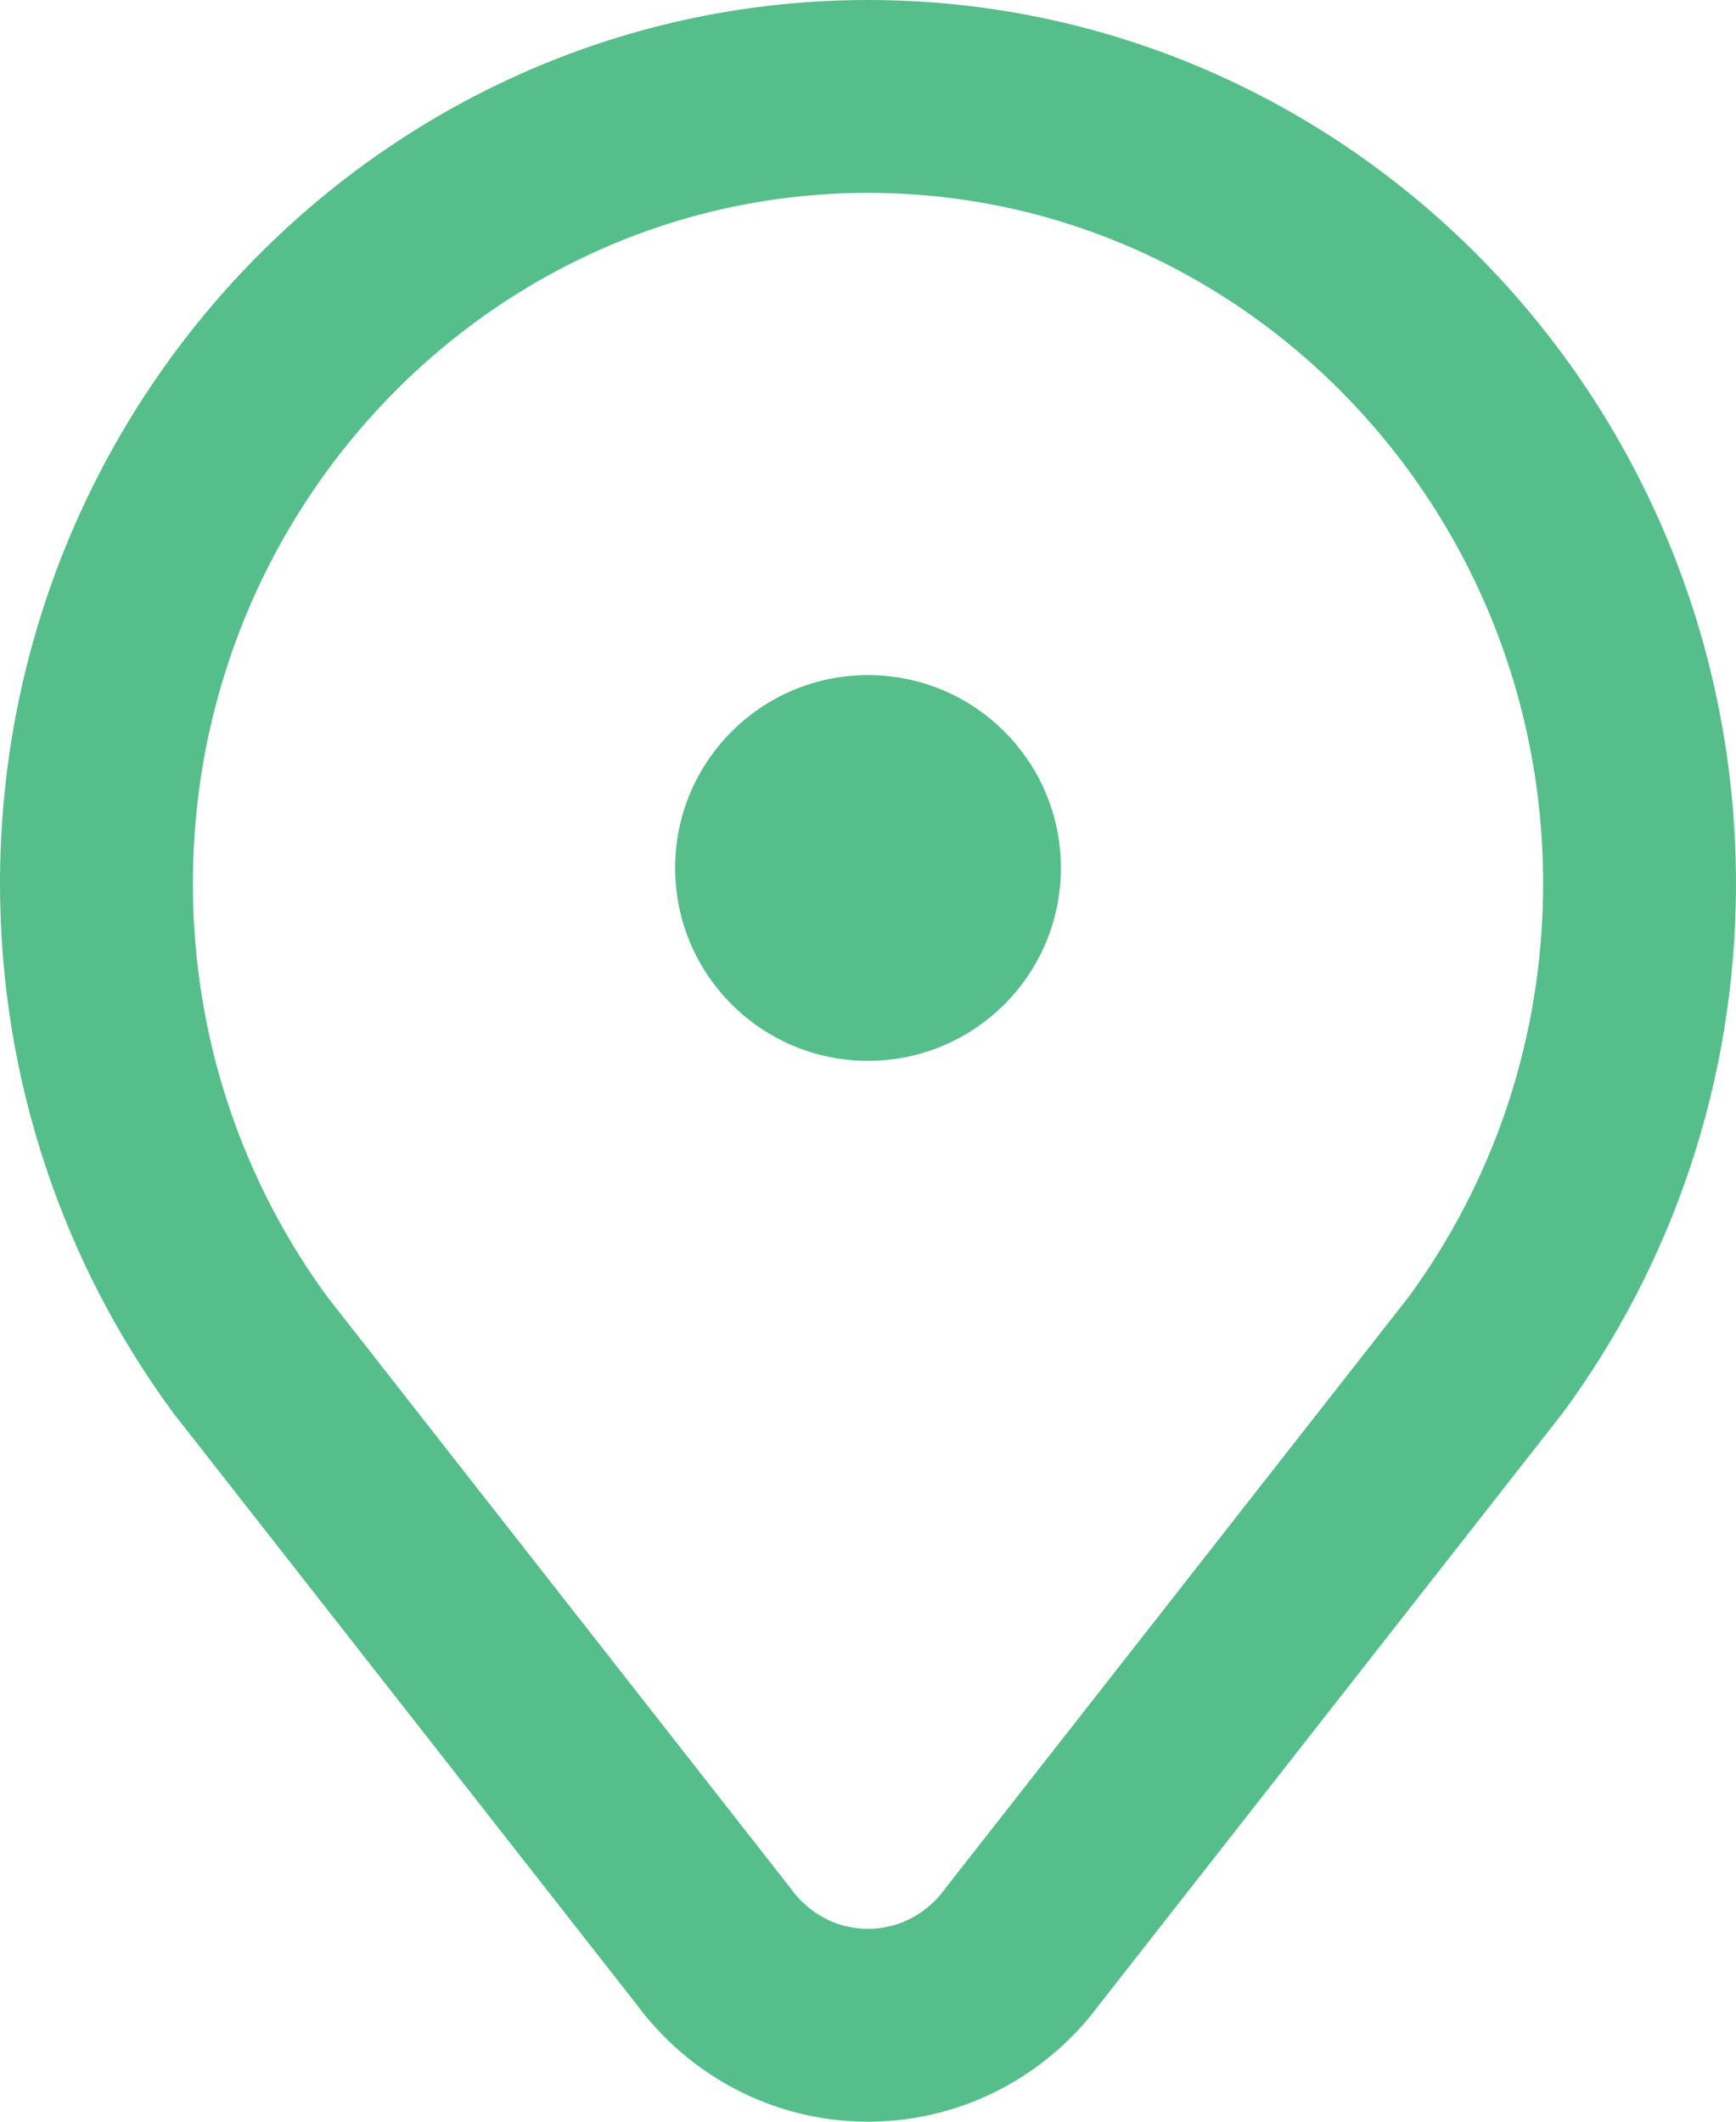 <?xml version="1.0" encoding="UTF-8"?> <svg xmlns="http://www.w3.org/2000/svg" width="18" height="22" viewBox="0 0 18 22" fill="none"><circle cx="9" cy="9" r="2" fill="#56BE8B"></circle><path d="M7.399 20.182C7.763 20.679 8.345 21 9 21C9.655 21 10.237 20.679 10.601 20.182L15.405 14.049C16.406 12.686 17 10.994 17 9.163C17 4.662 13.411 1 9 1C4.589 1 1 4.662 1 9.163C1 10.994 1.594 12.686 2.595 14.049L7.399 20.182Z" stroke="#56BE8B" stroke-width="2" stroke-miterlimit="10" stroke-linecap="round" stroke-linejoin="round"></path></svg> 
